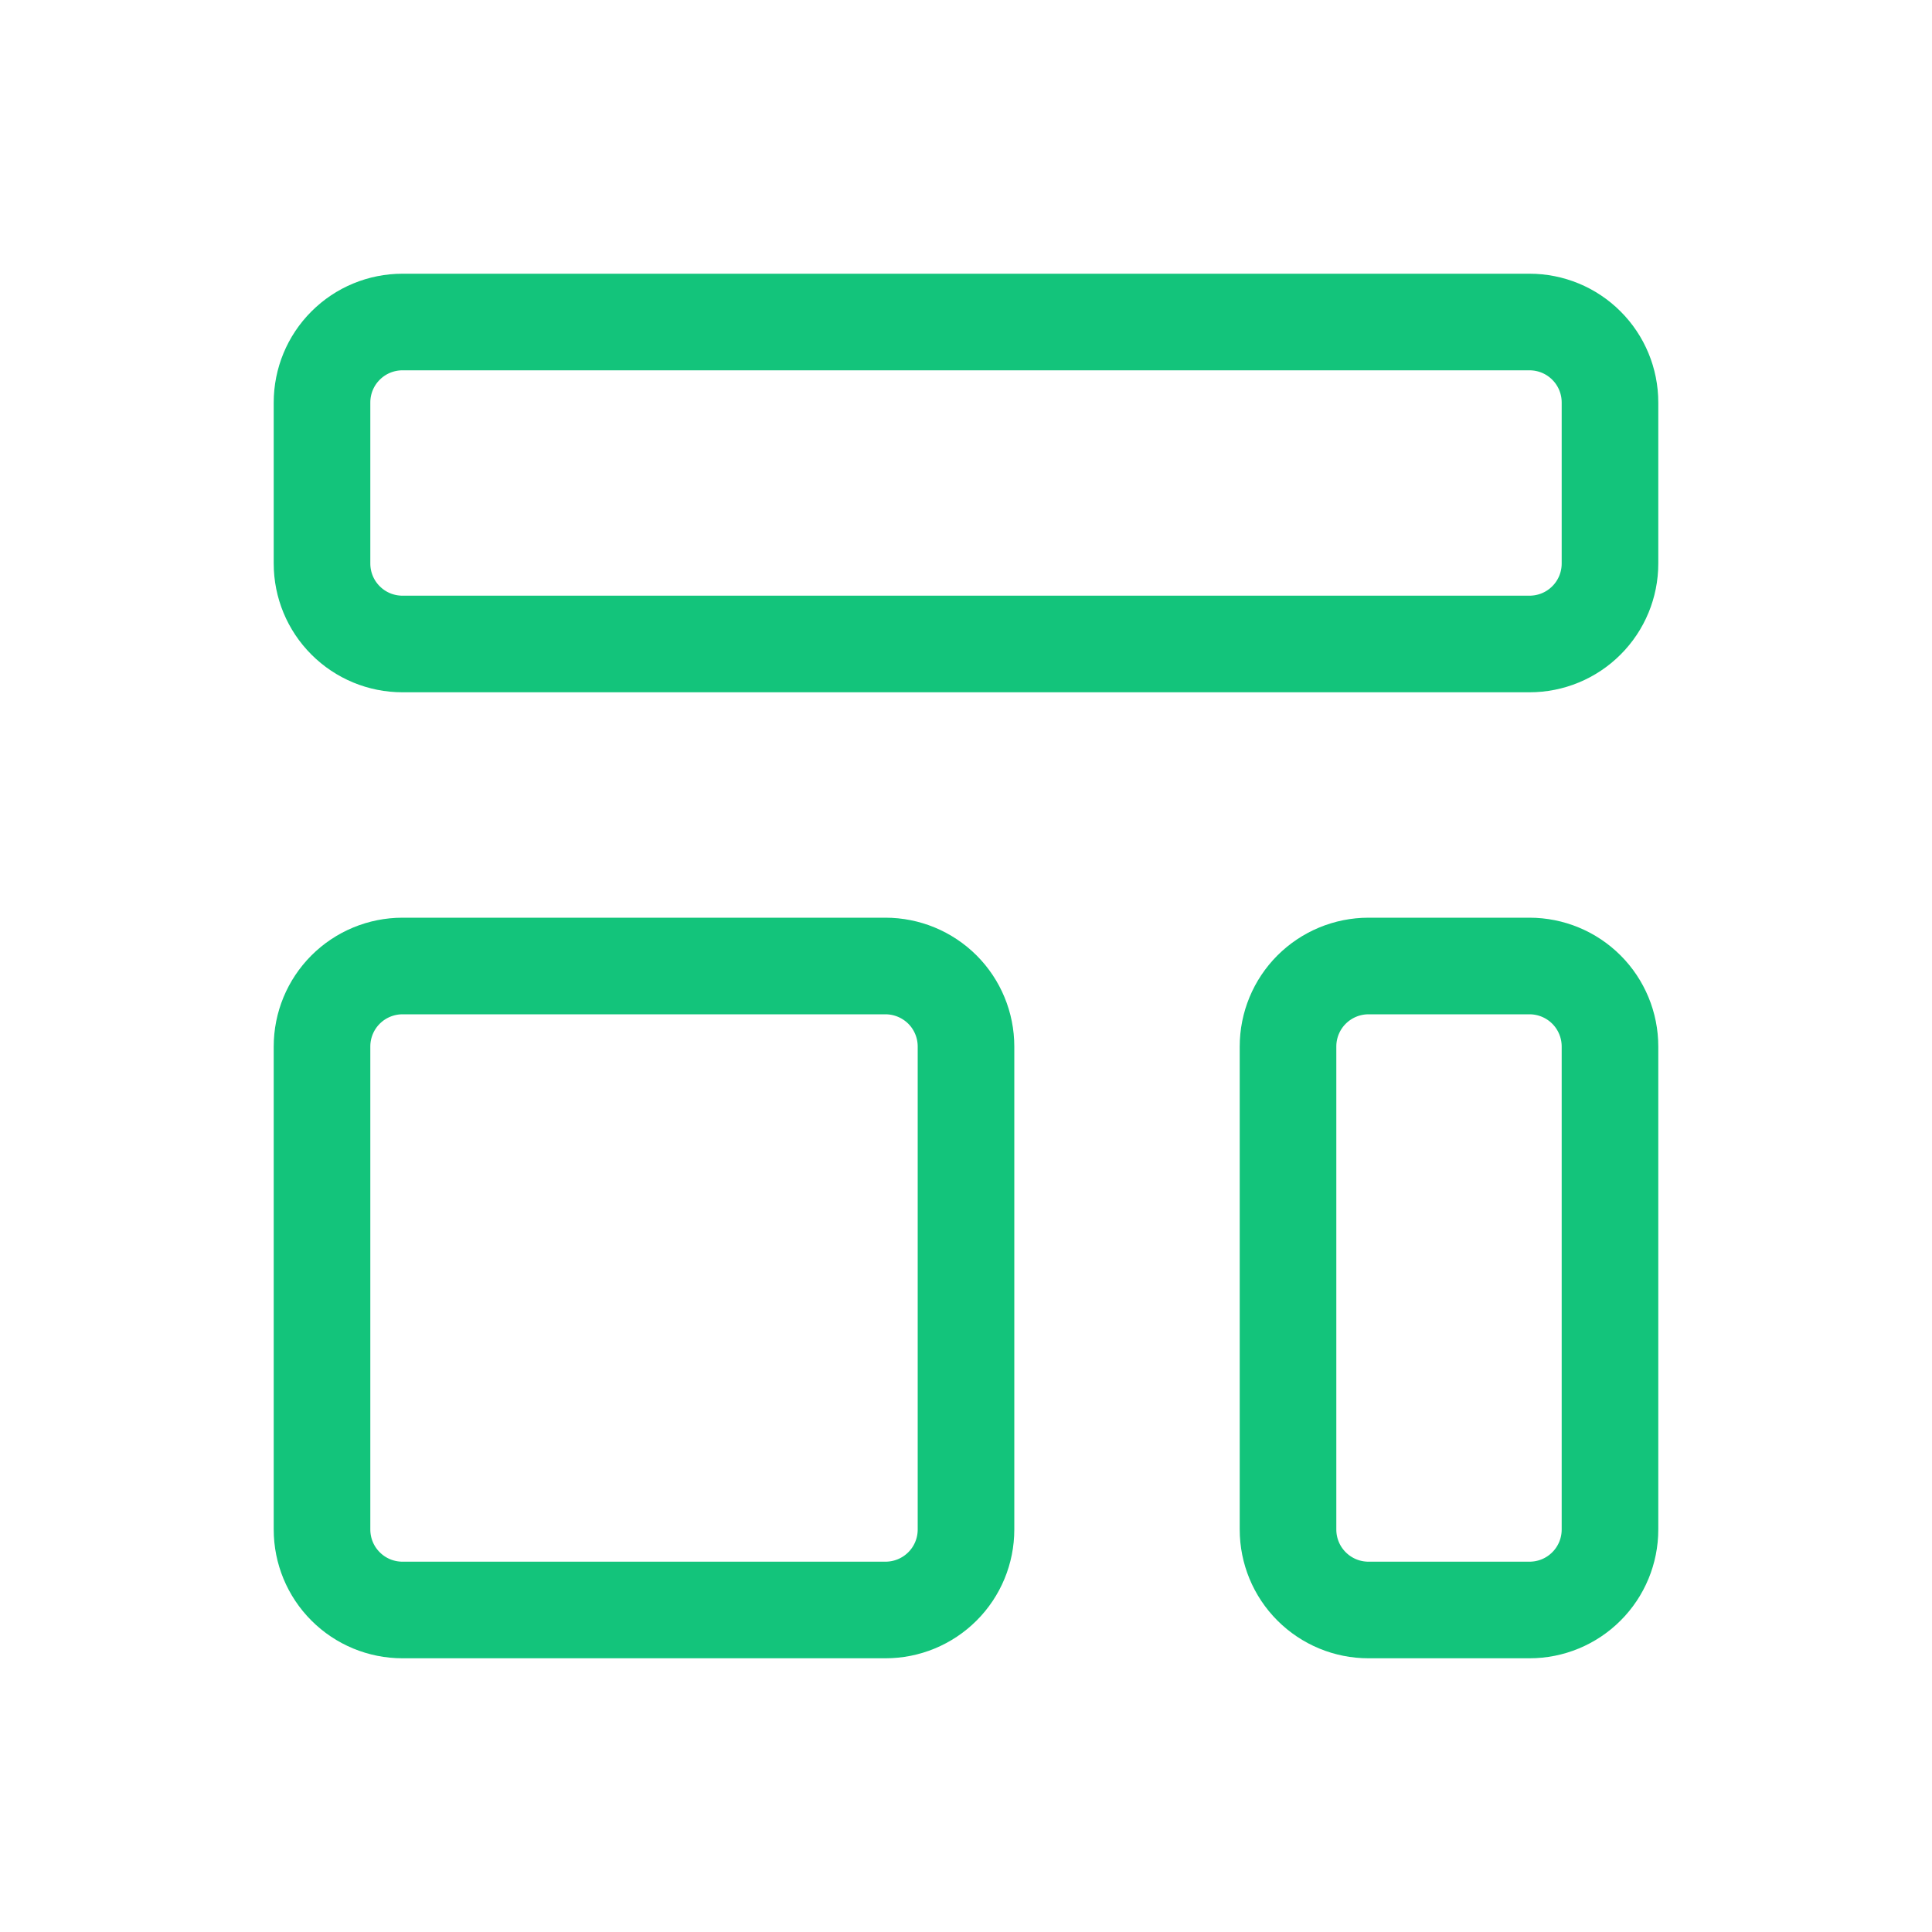 <svg width="40" height="40" viewBox="0 0 40 40" fill="none" xmlns="http://www.w3.org/2000/svg">
<path d="M7.155 7.155C6.842 7.467 6.667 7.891 6.667 8.333V11.667C6.667 12.109 6.842 12.533 7.155 12.845C7.467 13.158 7.891 13.333 8.333 13.333H31.667C32.109 13.333 32.533 13.158 32.845 12.845C33.158 12.533 33.333 12.109 33.333 11.667V8.333C33.333 7.891 33.158 7.467 32.845 7.155C32.533 6.842 32.109 6.667 31.667 6.667H8.333C7.891 6.667 7.467 6.842 7.155 7.155Z" stroke="#13C47B" stroke-width="2" stroke-linecap="round" stroke-linejoin="round"/>
<path d="M7.155 20.488C6.842 20.801 6.667 21.225 6.667 21.667V31.667C6.667 32.109 6.842 32.533 7.155 32.845C7.467 33.158 7.891 33.333 8.333 33.333H18.333C18.775 33.333 19.199 33.158 19.512 32.845C19.825 32.533 20 32.109 20 31.667V21.667C20 21.225 19.825 20.801 19.512 20.488C19.199 20.176 18.775 20 18.333 20H8.333C7.891 20 7.467 20.176 7.155 20.488Z" stroke="#13C47B" stroke-width="2" stroke-linecap="round" stroke-linejoin="round"/>
<path d="M27.155 20.488C26.842 20.801 26.667 21.225 26.667 21.667V31.667C26.667 32.109 26.842 32.533 27.155 32.845C27.468 33.158 27.891 33.333 28.333 33.333H31.667C32.109 33.333 32.533 33.158 32.845 32.845C33.158 32.533 33.333 32.109 33.333 31.667V21.667C33.333 21.225 33.158 20.801 32.845 20.488C32.533 20.176 32.109 20 31.667 20H28.333C27.891 20 27.468 20.176 27.155 20.488Z" stroke="#13C47B" stroke-width="2" stroke-linecap="round" stroke-linejoin="round"/>
</svg>
